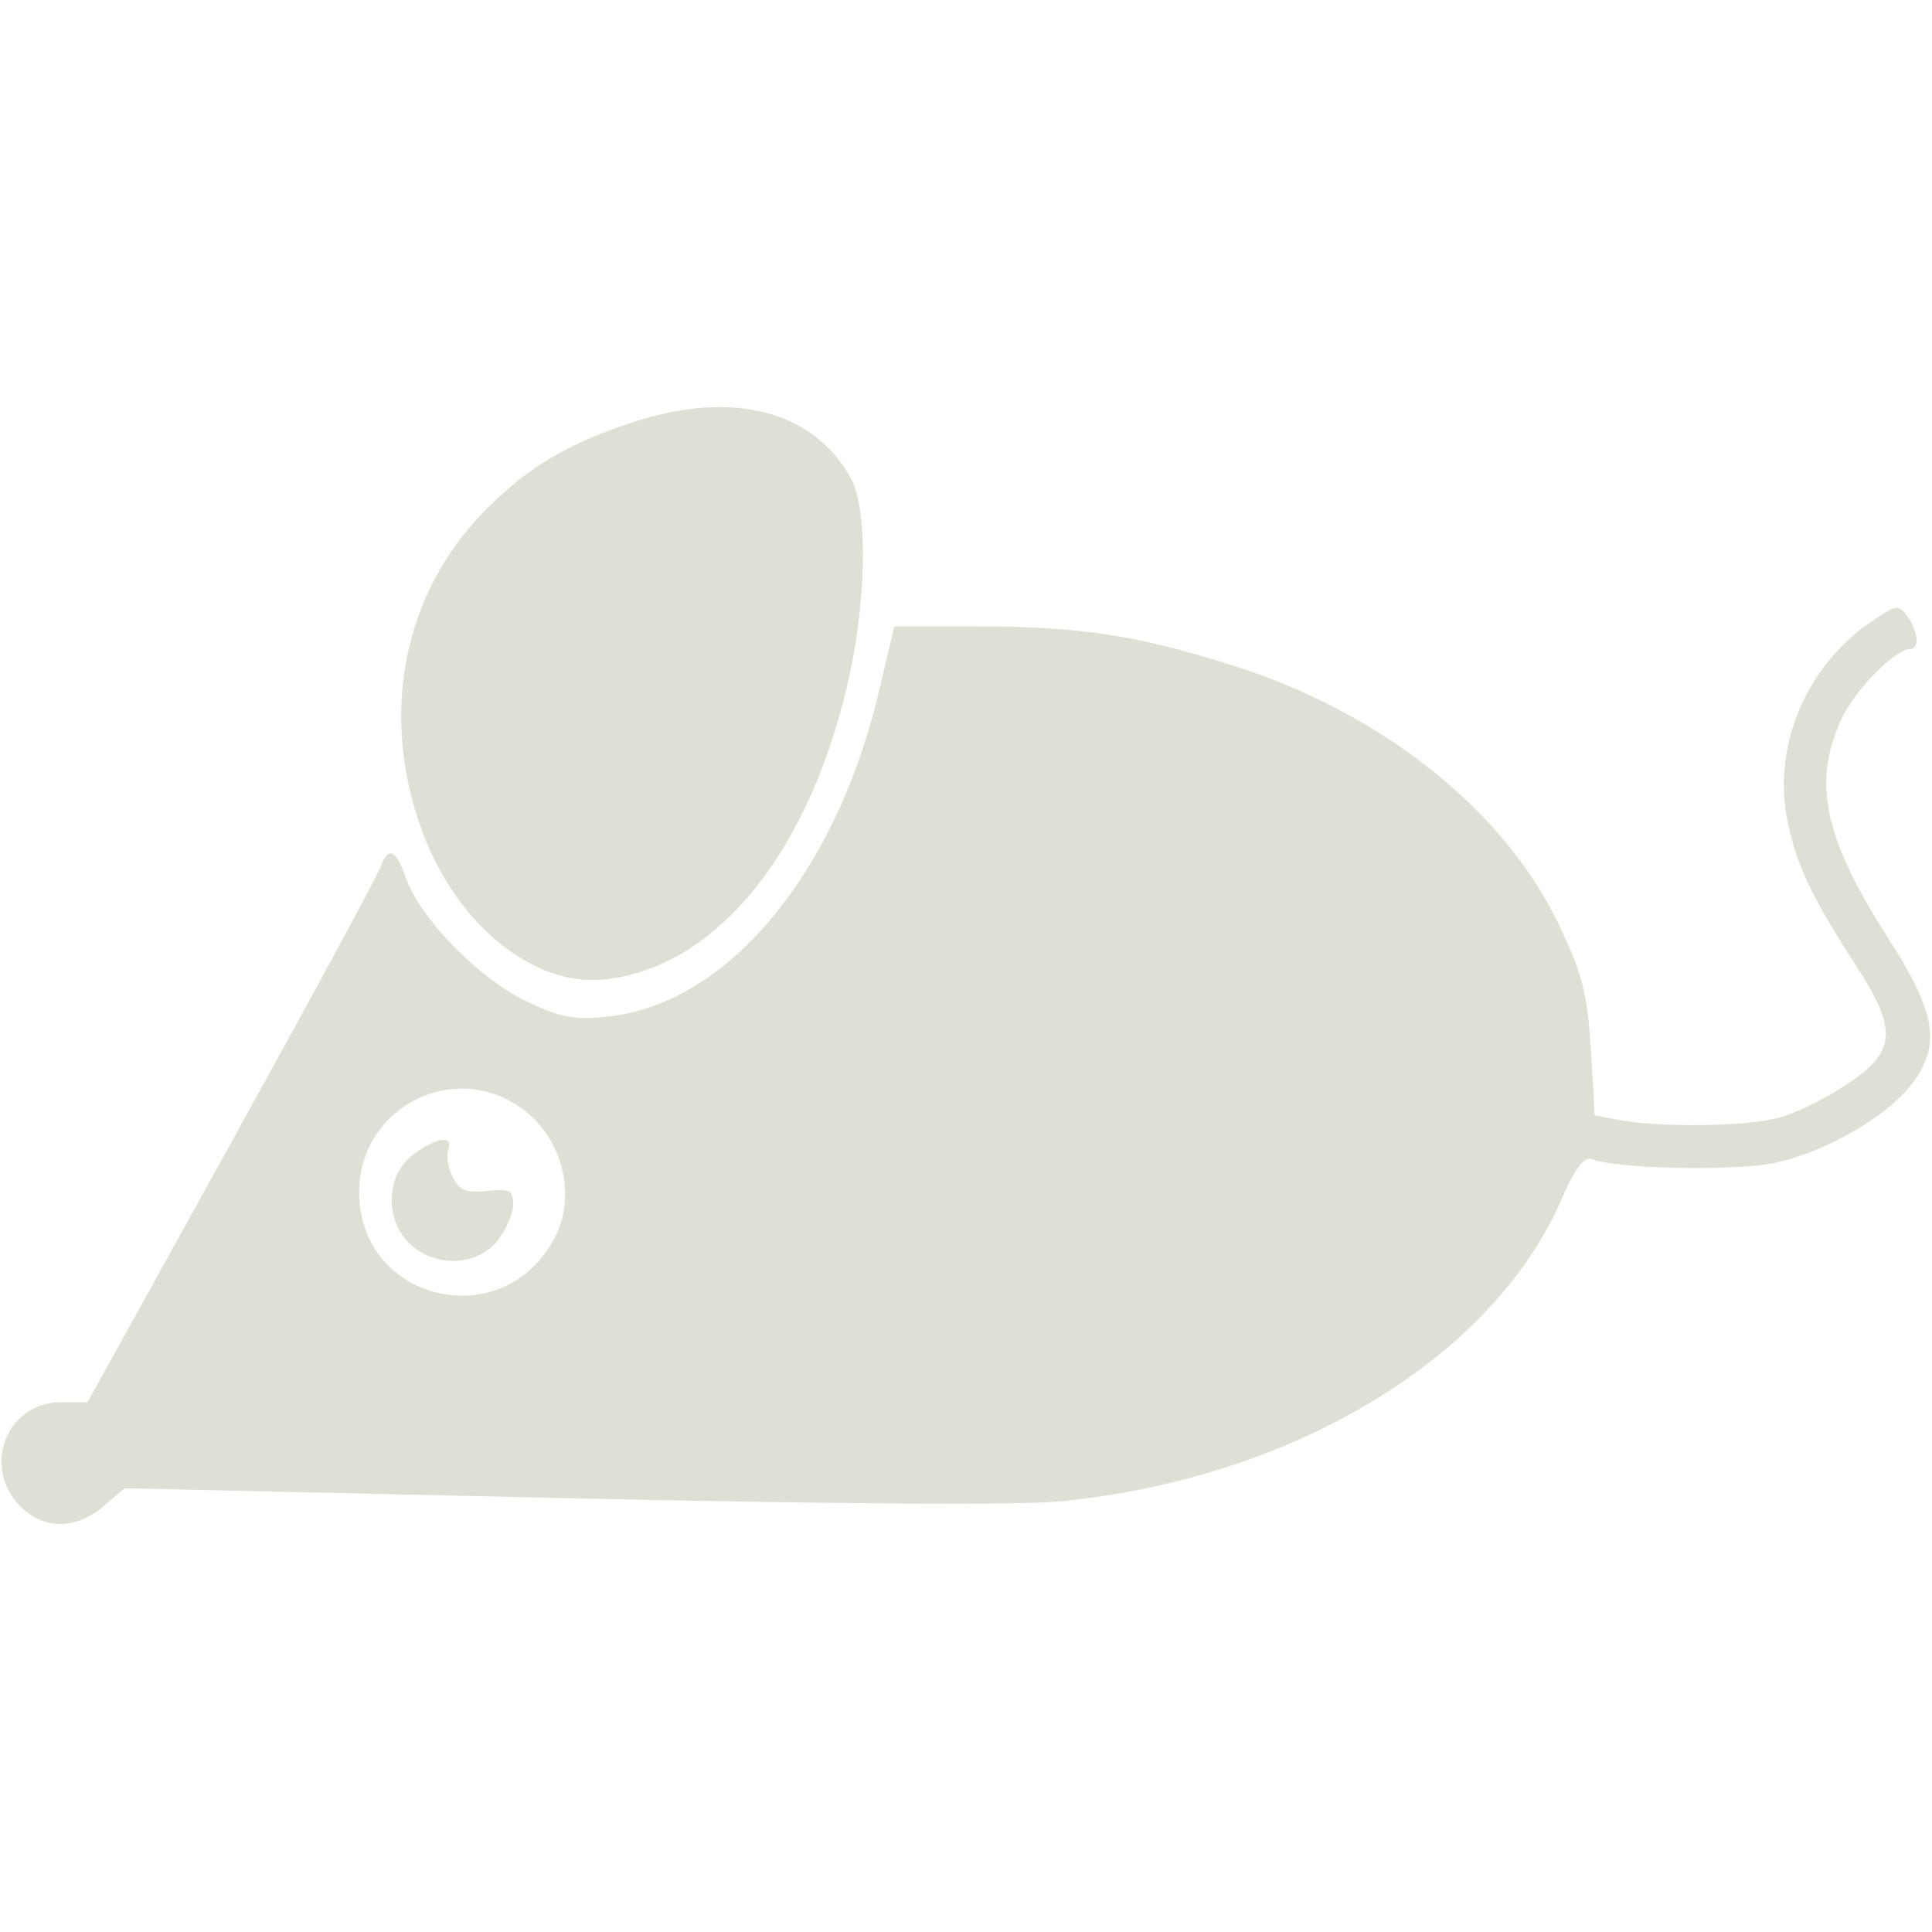 <?xml version="1.0" standalone="no"?>
<!DOCTYPE svg PUBLIC "-//W3C//DTD SVG 20010904//EN"
 "http://www.w3.org/TR/2001/REC-SVG-20010904/DTD/svg10.dtd">
<svg version="1.0" xmlns="http://www.w3.org/2000/svg"
 width="256pt" height="256pt" viewBox="0 0 256 256"
 preserveAspectRatio="xMidYMid meet">

<g transform="translate(0,256) scale(0.1,-0.1)"
fill="#dfdfd6" stroke="none">
<path d="M840 2001 c-86 -28 -139 -59 -195 -115 -111 -111 -143 -273 -85 -429
45 -121 146 -204 239 -195 145 14 268 160 322 383 27 110 30 236 7 280 -48 90
-156 119 -288 76z"/>
<path d="M2472 1731 c-82 -60 -124 -165 -103 -261 12 -58 34 -103 92 -192 54
-84 51 -112 -14 -155 -27 -18 -67 -38 -90 -44 -43 -12 -158 -13 -212 -3 l-32
6 -5 88 c-5 75 -11 99 -43 166 -73 152 -236 281 -434 343 -124 39 -200 51
-336 51 l-110 0 -22 -93 c-58 -238 -201 -408 -358 -424 -46 -5 -63 -1 -109 21
-62 30 -139 109 -158 162 -13 38 -23 43 -33 17 -3 -10 -92 -174 -197 -364
l-192 -347 -35 0 c-71 0 -105 -83 -56 -136 31 -33 74 -34 112 -2 l28 24 579
-13 c361 -8 612 -10 665 -4 305 31 565 188 658 395 20 47 32 62 43 58 33 -13
188 -16 241 -5 71 15 156 65 187 111 34 50 25 92 -38 190 -83 130 -98 203 -61
285 17 39 72 95 92 95 13 0 11 23 -4 44 -12 16 -15 15 -55 -13z m-1786 -636
c57 -37 80 -116 49 -175 -67 -129 -257 -86 -259 58 -2 110 118 177 210 117z"/>
<path d="M546 1029 c-35 -27 -36 -86 -3 -117 34 -32 89 -30 116 4 12 15 21 36
21 48 0 19 -5 21 -34 18 -27 -3 -37 0 -46 18 -6 12 -9 28 -6 36 8 21 -17 17
-48 -7z"/>
</g>
</svg>
